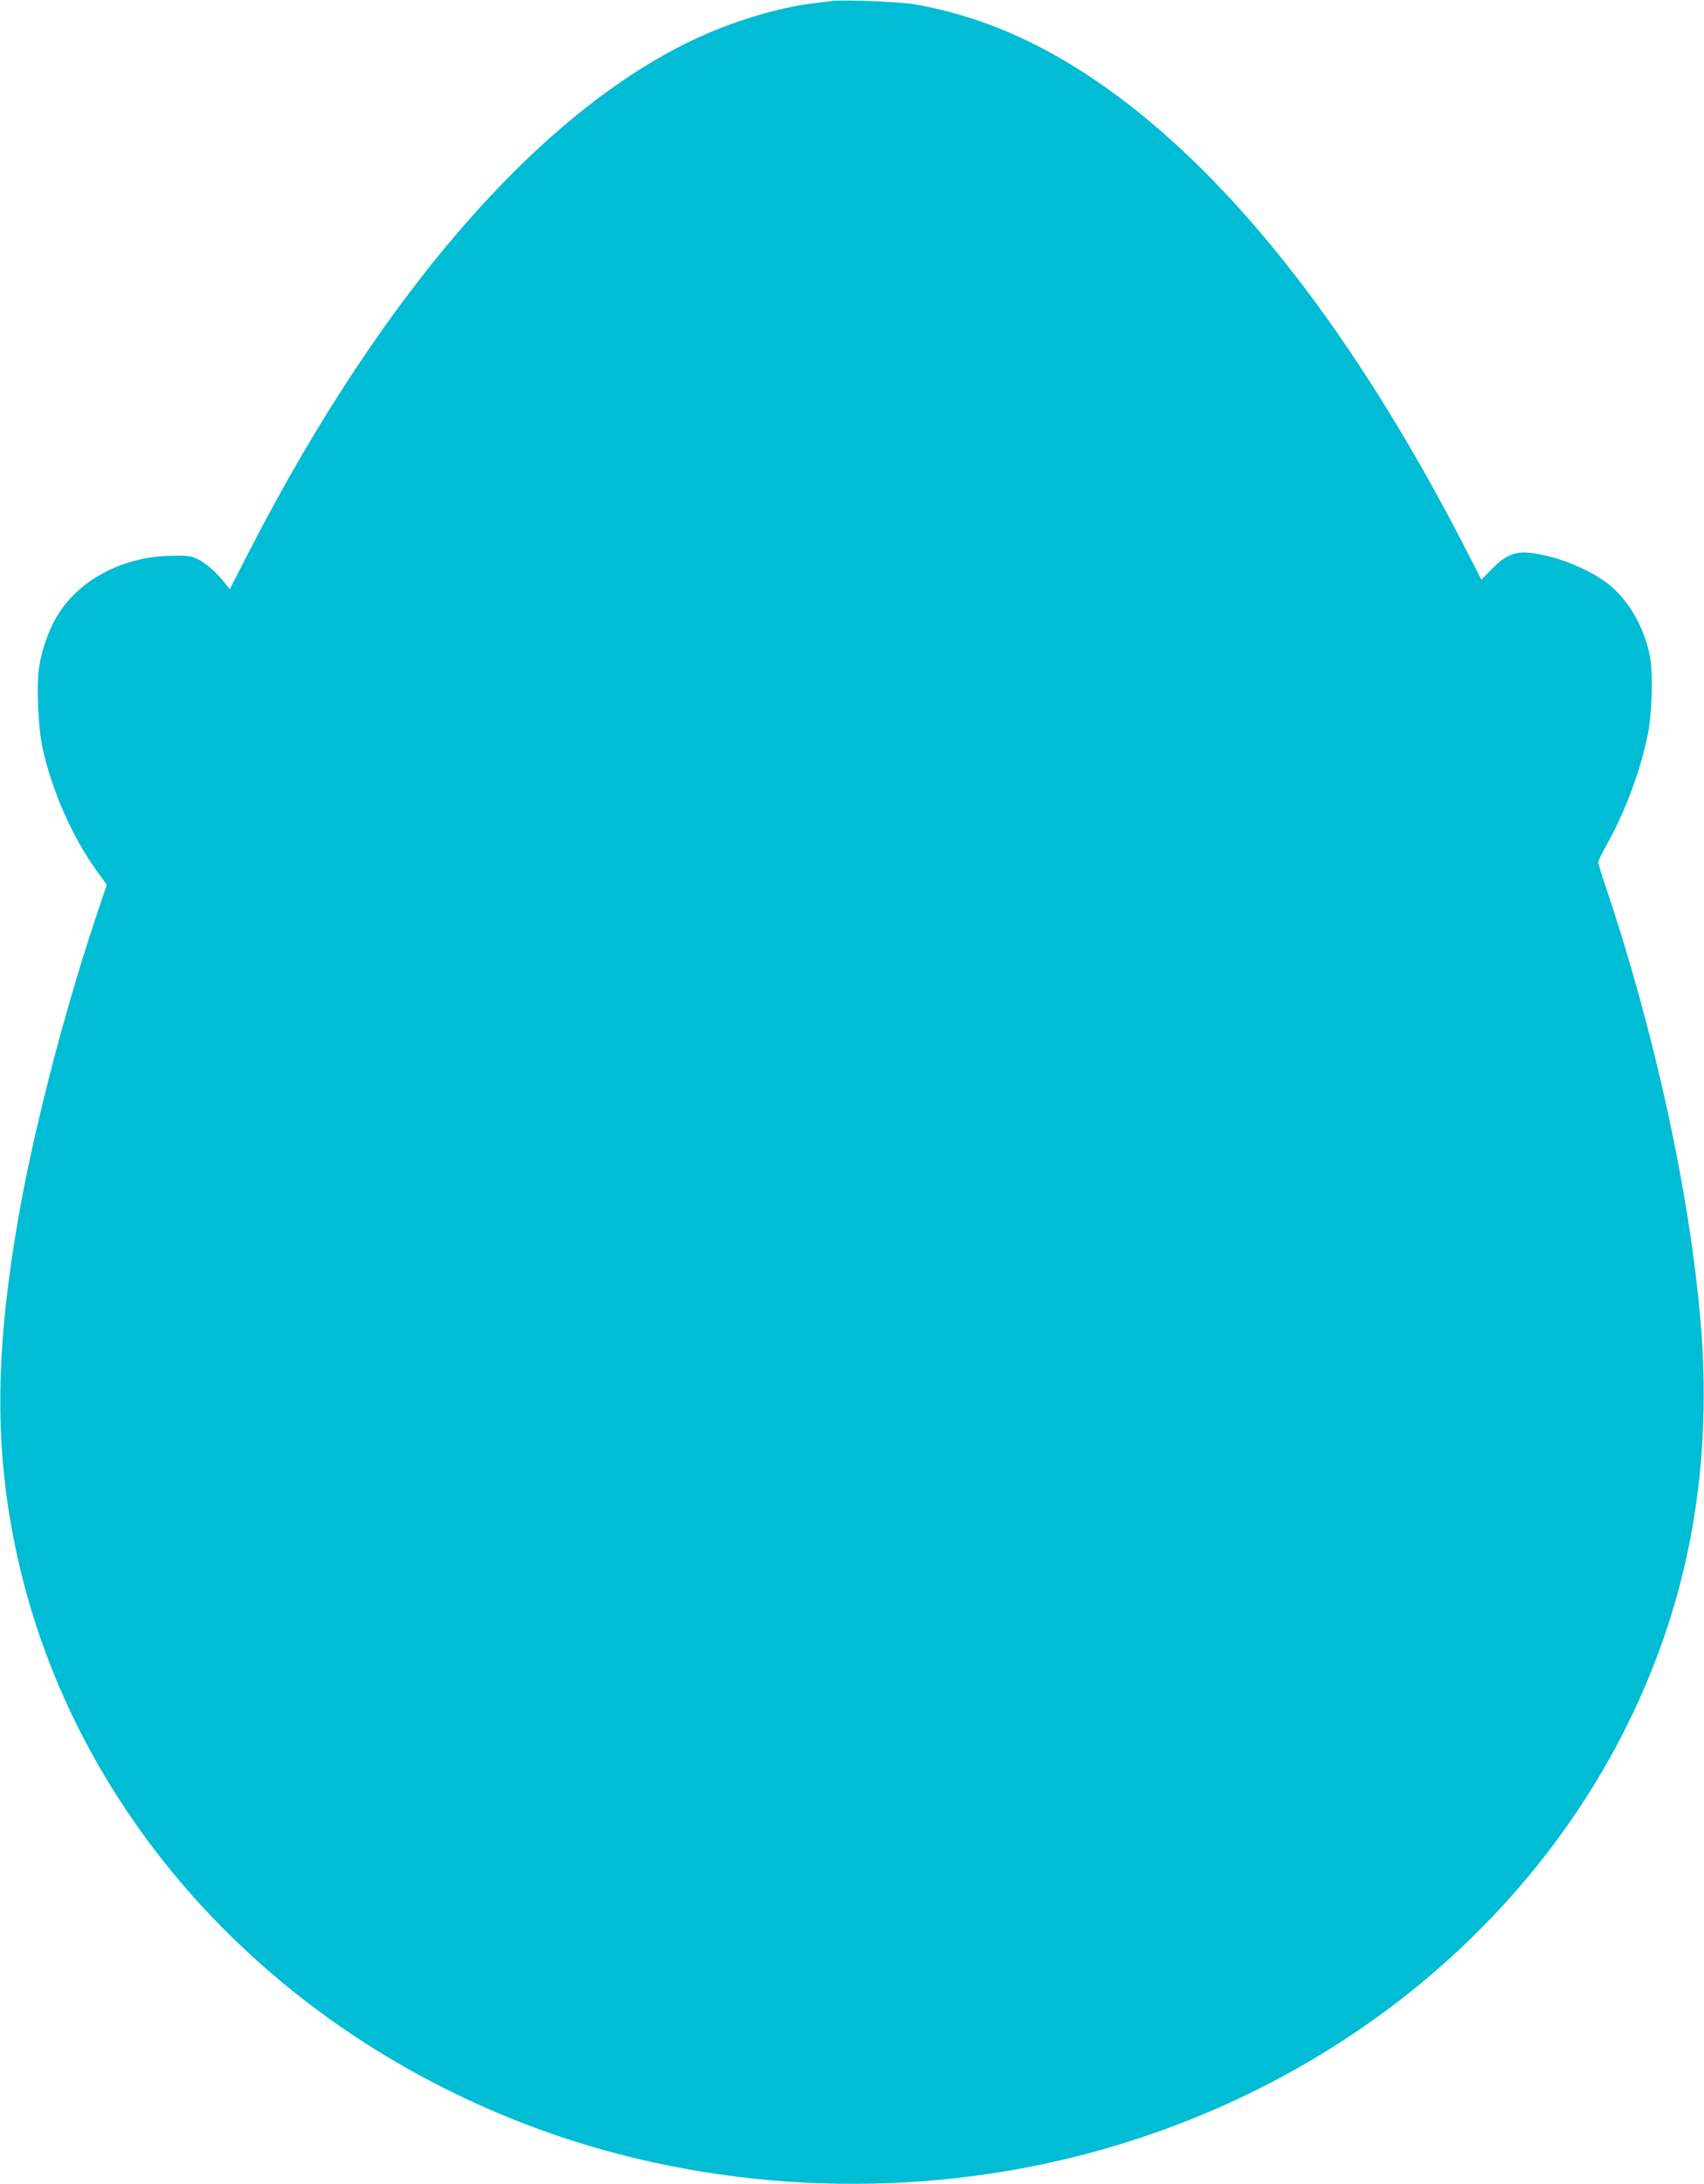 <?xml version="1.0" standalone="no"?>
<!DOCTYPE svg PUBLIC "-//W3C//DTD SVG 20010904//EN"
 "http://www.w3.org/TR/2001/REC-SVG-20010904/DTD/svg10.dtd">
<svg version="1.0" xmlns="http://www.w3.org/2000/svg"
 width="999pt" height="1280pt" viewBox="0 0 999 1280"
 preserveAspectRatio="xMidYMid meet">
<g transform="translate(0,1280) scale(0.1,-0.1)"
fill="#00bcd4" stroke="none">
<path d="M4875 12794 c-16 -2 -70 -9 -120 -15 -182 -23 -421 -93 -626 -183
-925 -408 -1875 -1485 -2666 -3023 l-116 -226 -31 39 c-47 60 -107 112 -156
137 -39 19 -59 22 -155 20 -286 -4 -547 -143 -673 -358 -49 -83 -87 -193 -103
-296 -16 -104 -6 -349 20 -470 54 -250 174 -523 319 -724 l58 -80 -33 -98
c-199 -583 -382 -1279 -478 -1812 -141 -792 -150 -1356 -29 -1953 313 -1548
1477 -2847 3076 -3431 989 -361 2114 -418 3143 -160 1619 406 2912 1536 3436
3003 210 589 286 1214 229 1891 -65 760 -271 1704 -560 2560 -22 65 -40 125
-40 132 0 7 24 57 54 110 108 195 197 437 238 647 25 131 30 364 9 461 -35
163 -122 314 -233 405 -83 68 -221 134 -344 166 -185 47 -245 35 -352 -75
l-57 -58 -98 191 c-591 1147 -1238 2008 -1917 2552 -437 349 -860 552 -1315
630 -86 14 -416 27 -480 18z"/>
</g>
</svg>
